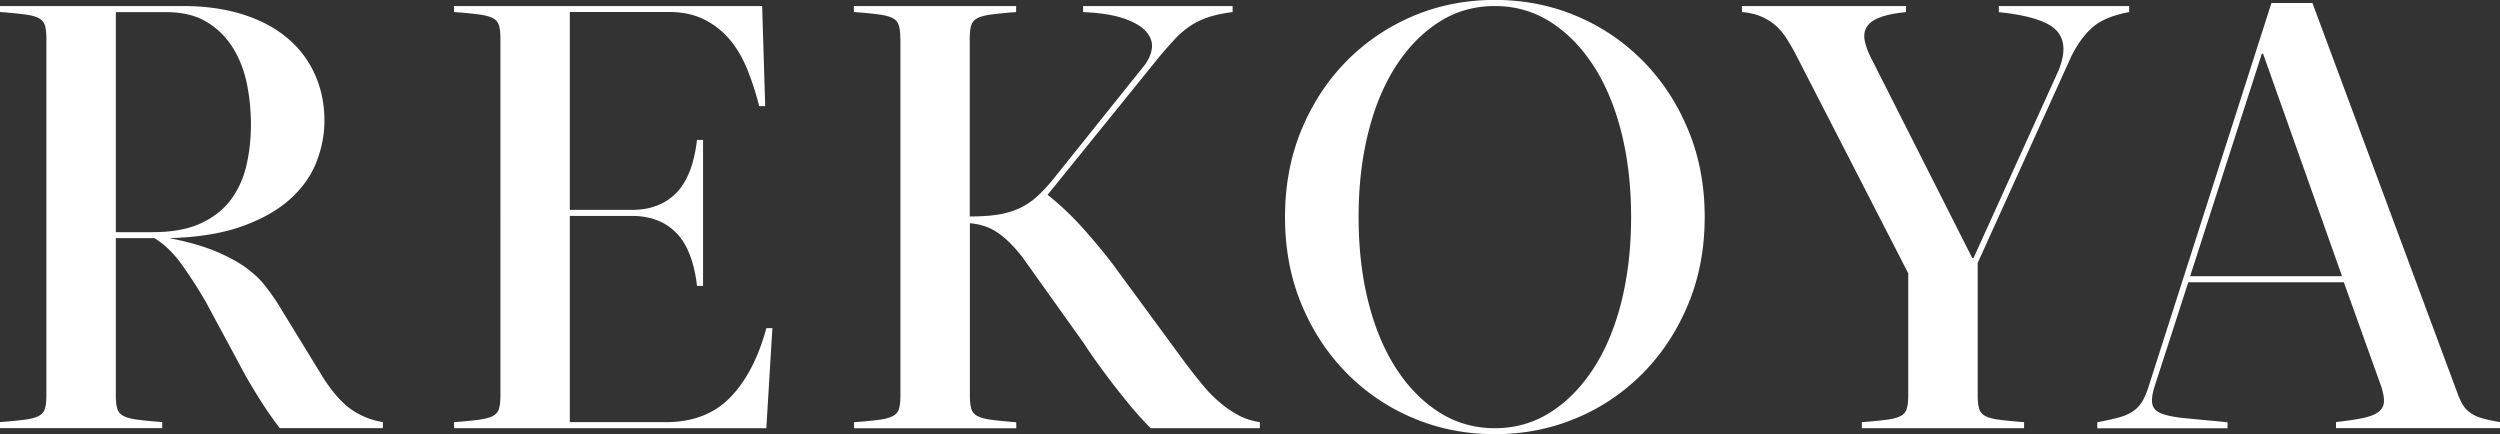 <svg xmlns="http://www.w3.org/2000/svg" width="352" height="61.13"><rect width="100%" height="100%" fill="#333333" stroke="none"/><path fill="#fff" d="M25.73.85c3.17 0 6 .4 8.49 1.19 2.49.79 4.58 1.91 6.28 3.35s2.98 3.16 3.86 5.14c.88 1.98 1.32 4.13 1.32 6.45 0 2.04-.4 4.03-1.19 5.99-.79 1.95-2.07 3.69-3.82 5.22-1.75 1.53-4.01 2.77-6.75 3.73s-6.1 1.5-10.06 1.61c2.6.51 4.78 1.13 6.54 1.87 1.75.74 3.18 1.52 4.29 2.33 1.1.82 2 1.67 2.67 2.55.68.88 1.27 1.71 1.78 2.51l6.45 10.53c1.41 2.15 2.79 3.65 4.12 4.5 1.33.85 2.73 1.39 4.2 1.61v.85H39.39c-.96-1.24-1.97-2.7-3.01-4.37-1.05-1.67-1.94-3.21-2.67-4.63l-4.76-8.83a66.929 66.929 0 0 0-3.31-5.14c-1.19-1.67-2.49-2.93-3.9-3.78h-5.43v22.16c0 .79.07 1.42.21 1.87.14.45.44.79.89 1.02.45.23 1.1.4 1.95.51.85.11 2.01.23 3.48.34v.85H0v-.85c1.47-.11 2.63-.22 3.48-.34.85-.11 1.5-.28 1.95-.51.45-.23.75-.57.89-1.02.14-.45.21-1.08.21-1.87V5.43c0-.79-.07-1.41-.21-1.87-.14-.45-.44-.79-.89-1.02-.45-.23-1.1-.4-1.95-.51-.85-.11-2.01-.23-3.48-.34V.85h25.73Zm-9.42.85v30.99h5.18c2.72 0 4.97-.41 6.75-1.23 1.78-.82 3.2-1.92 4.24-3.31s1.78-3 2.21-4.84c.43-1.84.64-3.78.64-5.82 0-1.87-.18-3.74-.55-5.6-.37-1.87-1.02-3.57-1.95-5.09-.94-1.53-2.17-2.76-3.69-3.69-1.53-.93-3.45-1.4-5.77-1.4h-7.05Zm91.43 13.24h-.85c-.45-1.81-1.01-3.52-1.66-5.14-.65-1.61-1.47-3.01-2.46-4.2a11.19 11.19 0 0 0-3.61-2.85c-1.41-.71-3.06-1.06-4.92-1.06H80.23v27.86h8.74c2.6 0 4.68-.79 6.24-2.38 1.56-1.58 2.53-4.08 2.93-7.47h.85v20.55h-.85c-.4-3.4-1.37-5.89-2.93-7.47s-3.64-2.38-6.24-2.38h-8.74v29.04h13.5c3.79 0 6.82-1.16 9.08-3.48 2.26-2.32 3.96-5.57 5.09-9.76h.85l-.85 14.09H63.93v-.85c1.47-.11 2.63-.22 3.48-.34s1.5-.28 1.95-.51c.45-.23.75-.57.89-1.02s.21-1.08.21-1.87V5.43c0-.79-.07-1.41-.21-1.87s-.44-.79-.89-1.02c-.45-.23-1.1-.4-1.95-.51s-2.01-.23-3.48-.34V.85h43.38l.43 14.09Zm19.02-9.51c0-.79-.07-1.41-.21-1.87s-.44-.79-.89-1.02c-.45-.23-1.1-.4-1.95-.51-.85-.11-2.01-.23-3.48-.34V.85h22.84v.85c-1.47.11-2.63.23-3.48.34-.85.11-1.5.28-1.95.51-.45.23-.75.57-.89 1.02s-.21 1.08-.21 1.87v25.04c1.53 0 2.83-.09 3.9-.25 1.08-.17 2.07-.45 2.97-.85.9-.4 1.75-.95 2.55-1.66.79-.71 1.64-1.62 2.55-2.76l12.65-15.79c.56-.74.9-1.52 1.02-2.34.11-.82-.14-1.6-.76-2.33-.62-.74-1.66-1.36-3.1-1.87-1.44-.51-3.38-.82-5.82-.93V.85h21.05v.85c-1.36.17-2.53.42-3.52.76-.99.34-1.87.78-2.63 1.32-.76.54-1.46 1.15-2.08 1.83-.62.68-1.27 1.41-1.95 2.21L147.5 27.43c.79.62 1.64 1.36 2.55 2.21.9.85 1.78 1.76 2.63 2.72.85.96 1.67 1.92 2.46 2.89.79.96 1.47 1.84 2.04 2.63l9.85 13.41c.74.96 1.47 1.9 2.21 2.8.74.91 1.53 1.73 2.38 2.46.85.74 1.74 1.36 2.67 1.87.93.51 1.97.85 3.1 1.02v.85h-15.37c-.91-.9-1.86-1.95-2.85-3.14-.99-1.19-1.92-2.36-2.8-3.52-.88-1.16-1.66-2.22-2.33-3.18-.68-.96-1.16-1.67-1.44-2.12l-8.66-12.14c-1.19-1.53-2.35-2.67-3.48-3.44-1.13-.76-2.43-1.2-3.9-1.32v24.28c0 .79.07 1.42.21 1.87s.44.79.89 1.02c.45.23 1.1.4 1.95.51.85.11 2.01.23 3.48.34v.85h-22.84v-.85c1.47-.11 2.63-.22 3.48-.34.85-.11 1.5-.28 1.95-.51.45-.23.75-.57.89-1.02s.21-1.08.21-1.87V5.43Zm83.71 55.7c-4.08 0-7.9-.75-11.46-2.25-3.57-1.5-6.69-3.61-9.38-6.33-2.69-2.72-4.81-5.94-6.37-9.68-1.56-3.73-2.33-7.84-2.33-12.31s.78-8.58 2.33-12.31 3.68-6.96 6.37-9.68c2.69-2.72 5.82-4.82 9.38-6.33 3.57-1.5 7.39-2.25 11.46-2.25s7.9.75 11.46 2.25c3.57 1.5 6.69 3.61 9.38 6.33 2.69 2.72 4.81 5.94 6.37 9.68 1.56 3.73 2.34 7.84 2.34 12.31s-.78 8.57-2.34 12.31c-1.56 3.74-3.68 6.96-6.37 9.68a28.671 28.671 0 0 1-9.38 6.33c-3.57 1.5-7.39 2.25-11.46 2.25Zm0-60.28c-2.89 0-5.51.75-7.85 2.25-2.35 1.5-4.37 3.57-6.07 6.2-1.7 2.63-3 5.76-3.9 9.38-.91 3.62-1.36 7.59-1.36 11.89s.45 8.26 1.36 11.89c.9 3.62 2.21 6.75 3.9 9.38 1.7 2.63 3.72 4.7 6.07 6.2s4.97 2.25 7.85 2.25 5.5-.75 7.85-2.25c2.35-1.5 4.37-3.57 6.07-6.2 1.7-2.63 3-5.76 3.91-9.38.9-3.62 1.36-7.58 1.36-11.89s-.45-8.26-1.36-11.89c-.91-3.62-2.21-6.75-3.91-9.38-1.7-2.63-3.72-4.7-6.07-6.2S213.35.85 210.47.85Zm58.24 37.69L252.66 7.3c-.34-.62-.71-1.24-1.1-1.87-.4-.62-.86-1.19-1.4-1.7-.54-.51-1.2-.95-2-1.32-.79-.37-1.75-.61-2.89-.72V.85h23.09v.85c-1.59.17-2.82.42-3.69.76-.88.34-1.49.78-1.82 1.32-.34.54-.44 1.18-.3 1.91.14.74.44 1.56.89 2.46l14.26 28.19h.17l11.89-26.23c1.07-2.49 1.03-4.4-.13-5.73-1.16-1.33-3.89-2.22-8.19-2.67V.85h18.34v.85c-2.38.45-4.13 1.2-5.27 2.25-1.13 1.05-2.09 2.39-2.89 4.03l-13.16 29.04V55.7c0 .79.07 1.42.21 1.87.14.45.44.79.89 1.02.45.23 1.1.4 1.95.51.85.11 2.01.23 3.48.34v.85h-22.84v-.85c1.47-.11 2.63-.22 3.48-.34.85-.11 1.5-.28 1.95-.51.45-.23.75-.57.89-1.02.14-.45.21-1.08.21-1.87V38.55Zm77.18 16.48c.23.68.48 1.27.76 1.78s.65.93 1.1 1.27c.45.34 1.02.61 1.7.81.68.2 1.53.38 2.55.55v.85h-23.09v-.85c1.47-.17 2.7-.35 3.69-.55.99-.2 1.74-.48 2.25-.85s.78-.86.81-1.48c.03-.62-.13-1.41-.47-2.38l-5.18-14.43h-21.9l-4.75 14.69c-.34 1.08-.44 1.91-.3 2.51.14.59.59 1.03 1.36 1.32.76.28 1.9.5 3.4.64s3.44.33 5.82.55v.85H295.3v-.85c1.19-.22 2.17-.44 2.93-.64.76-.2 1.41-.47 1.95-.81.54-.34.98-.76 1.32-1.27.34-.51.65-1.19.94-2.04L319.82.42h5.77l20.29 54.59Zm-37.53-16.13h21.4L318.64 7.56h-.17l-10.1 31.33Z"/></svg>